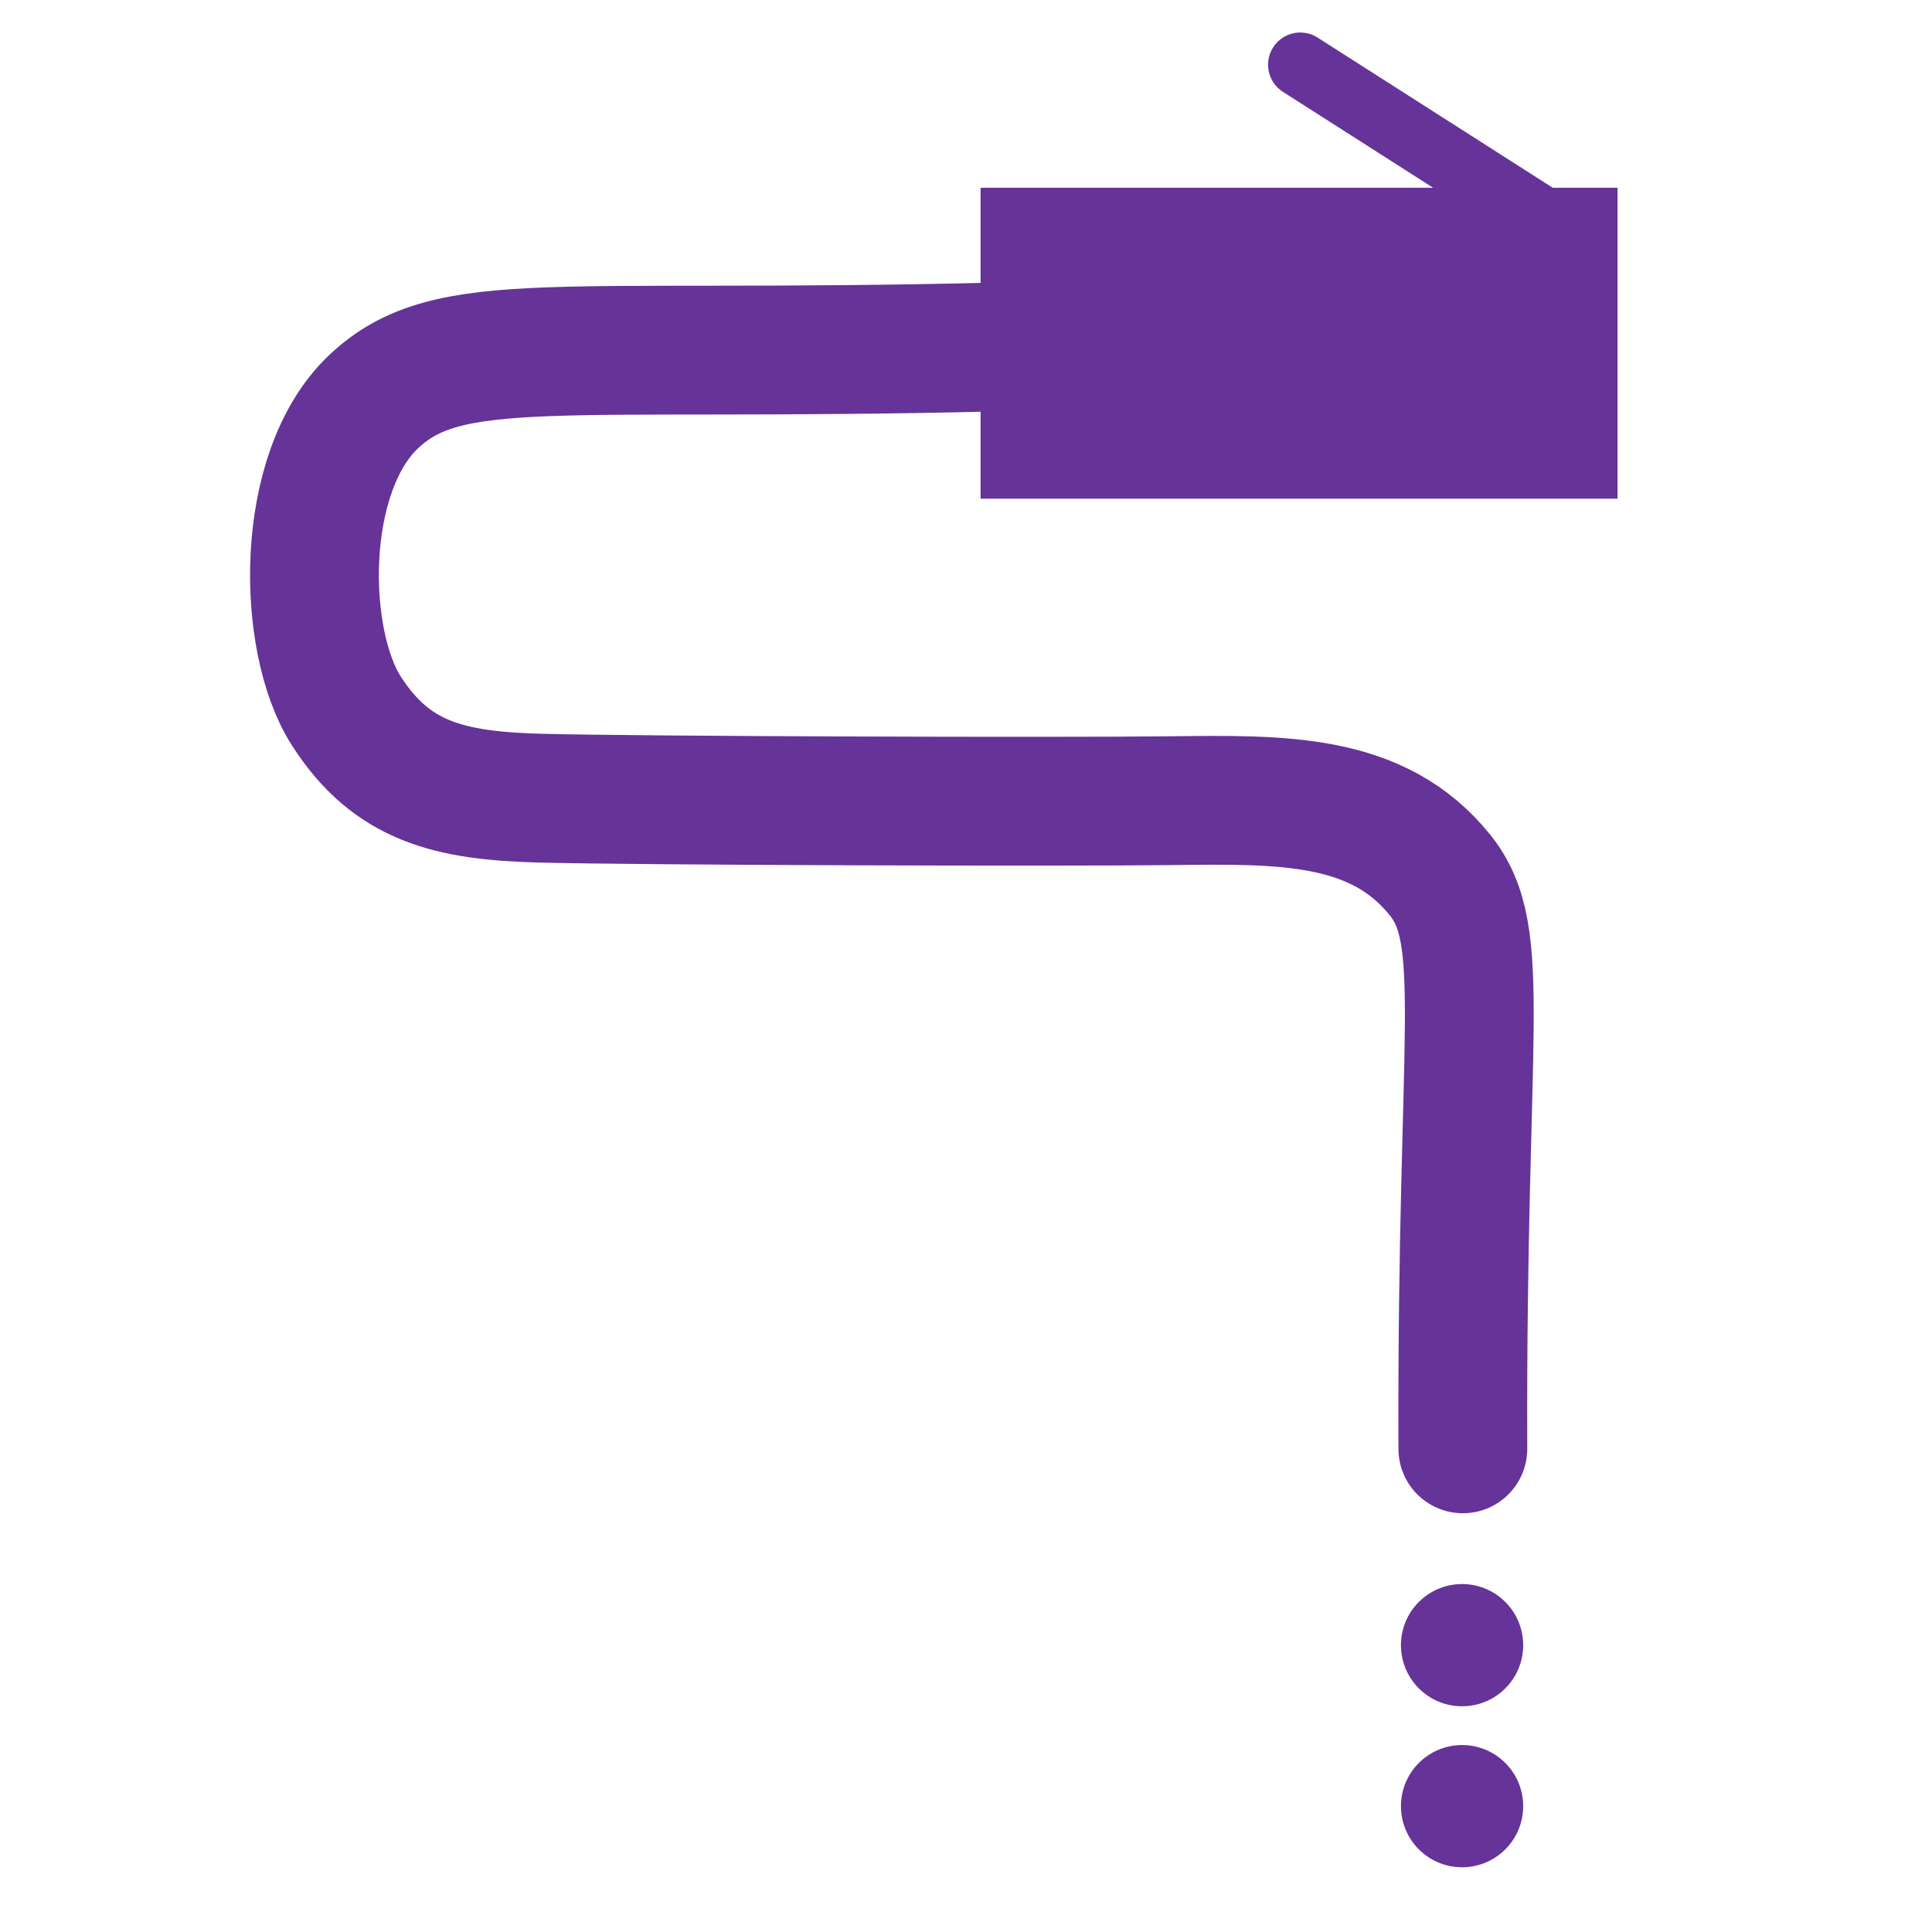 <?xml version="1.0" encoding="UTF-8"?>
<!DOCTYPE svg PUBLIC "-//W3C//DTD SVG 1.1//EN" "http://www.w3.org/Graphics/SVG/1.1/DTD/svg11.dtd">
<svg xmlns="http://www.w3.org/2000/svg" xml:space="preserve" width="60px" height="60px" version="1.1" style="shape-rendering:geometricPrecision; text-rendering:geometricPrecision; image-rendering:optimizeQuality; fill-rule:evenodd; clip-rule:evenodd"
viewBox="0 0 60 60"
 xmlns:xlink="http://www.w3.org/1999/xlink">
 <defs>
  <style type="text/css">
   <![CDATA[
    .str1 {stroke:#663399;stroke-width:4;stroke-linecap:round;stroke-miterlimit:22.926}
    .str0 {stroke:#663399;stroke-width:2;stroke-linecap:round;stroke-miterlimit:22.926}
    .fil1 {fill:none}
    .fil2 {fill:#663399}
    .fil0 {fill:#663399}
   ]]>
  </style>
 </defs>
 <g id="job">
  <rect class="fil0" x="30.453" y="5.831" width="19.781" height="9.656"/>
  <line class="fil1 str0" x1="48.162" y1="6.979" x2="40.381" y2= "2.01" />
  <path class="fil1 str1" d="M30.945 10.776c-13.722,0.334 -17.002,-0.502 -19.335,1.692 -2.333,2.193 -2.26,7.426 -0.851,9.616 1.408,2.19 3.188,2.631 6.031,2.704 3.133,0.08 16.093,0.119 19.569,0.078 3.476,-0.042 6.438,-0.095 8.368,2.317 1.515,1.892 0.656,4.734 0.703,17.812"/>
  <circle class="fil2" cx="45.406" cy="51.092" r="1.898"/>
  <circle class="fil2" cx="45.406" cy="56.092" r="1.898"/>
 </g>
</svg>
